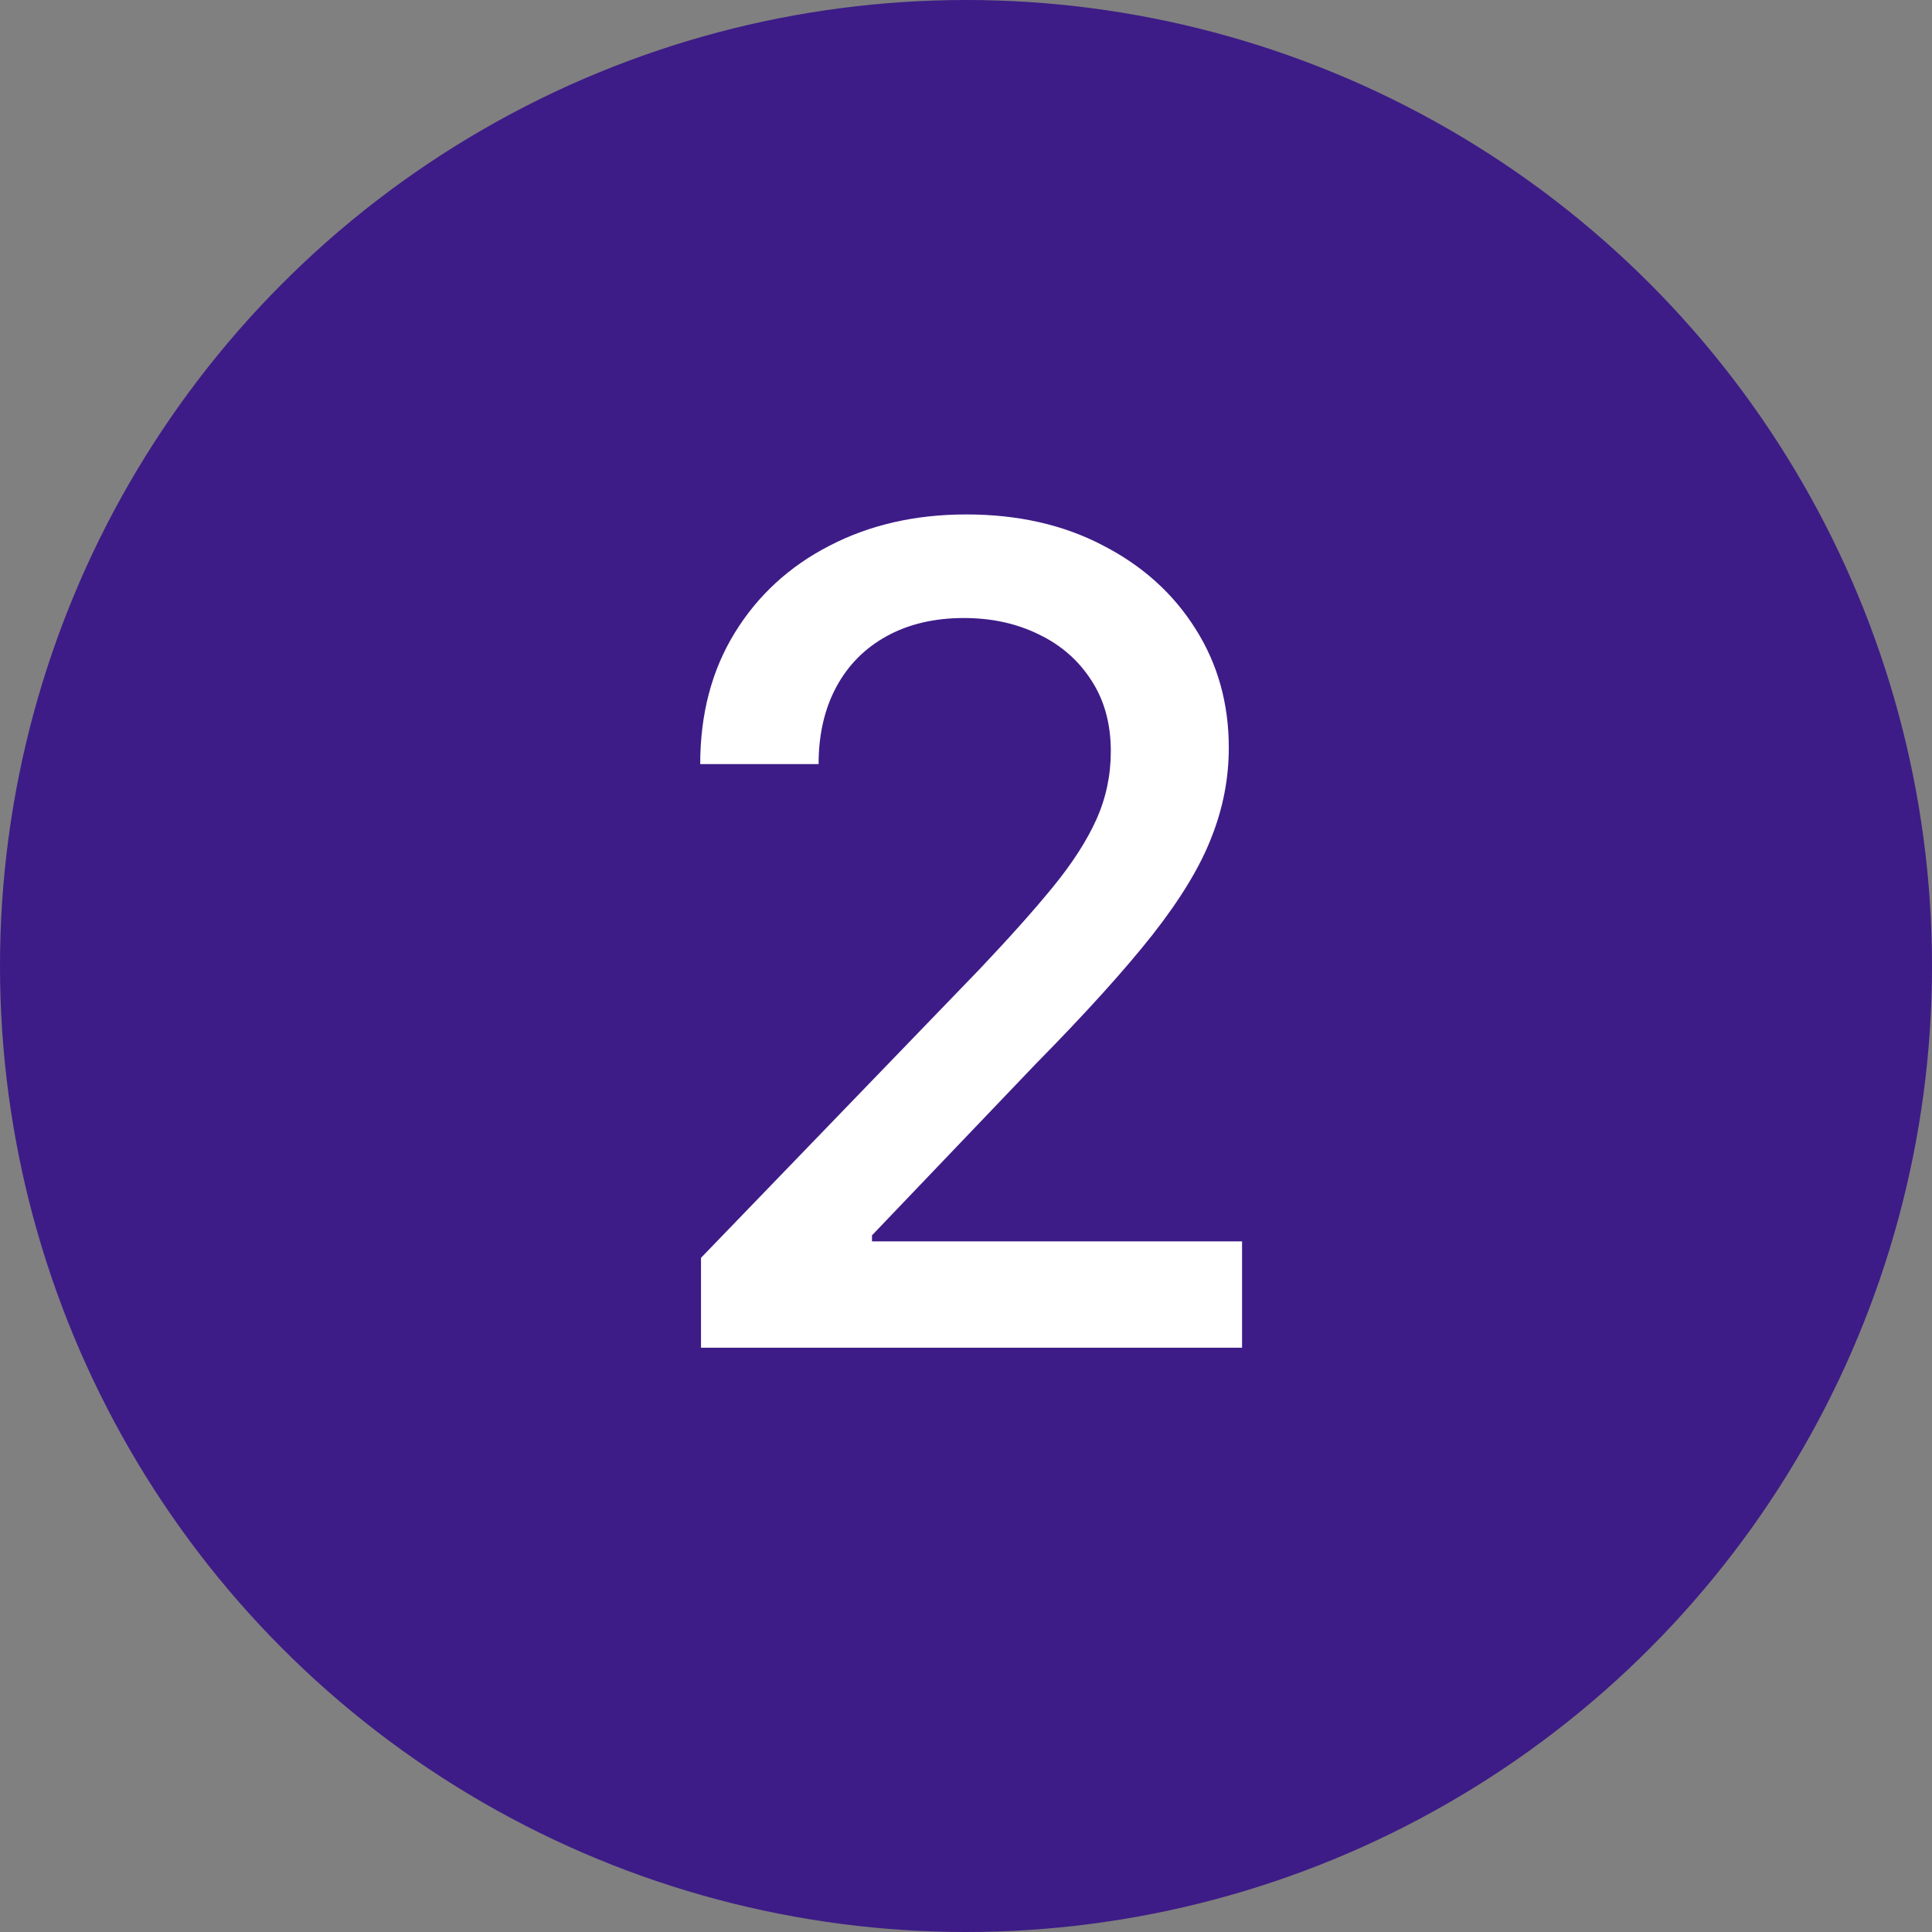 <svg xmlns="http://www.w3.org/2000/svg" width="44" height="44" viewBox="0 0 44 44" fill="none"><rect x="0" y="0" width="44" height="44" fill="#808080" stroke="none"/><circle cx="22" cy="22" r="22" fill="#3D1C87"></circle><path d="M15.965 30.693V28.646L22.3 22.082C22.976 21.369 23.534 20.745 23.973 20.209C24.417 19.666 24.75 19.151 24.969 18.664C25.188 18.176 25.298 17.658 25.298 17.11C25.298 16.488 25.152 15.952 24.859 15.501C24.567 15.044 24.168 14.693 23.662 14.45C23.156 14.2 22.586 14.075 21.952 14.075C21.282 14.075 20.697 14.212 20.197 14.486C19.698 14.76 19.314 15.147 19.045 15.647C18.777 16.147 18.643 16.732 18.643 17.402H15.947C15.947 16.262 16.209 15.266 16.733 14.413C17.257 13.56 17.976 12.899 18.89 12.429C19.804 11.954 20.843 11.716 22.007 11.716C23.183 11.716 24.219 11.951 25.115 12.42C26.017 12.883 26.721 13.517 27.227 14.322C27.733 15.12 27.985 16.022 27.985 17.027C27.985 17.722 27.855 18.402 27.592 19.066C27.337 19.73 26.889 20.471 26.249 21.287C25.609 22.098 24.719 23.082 23.579 24.24L19.859 28.134V28.271H28.287V30.693H15.965Z" fill="white"></path></svg>